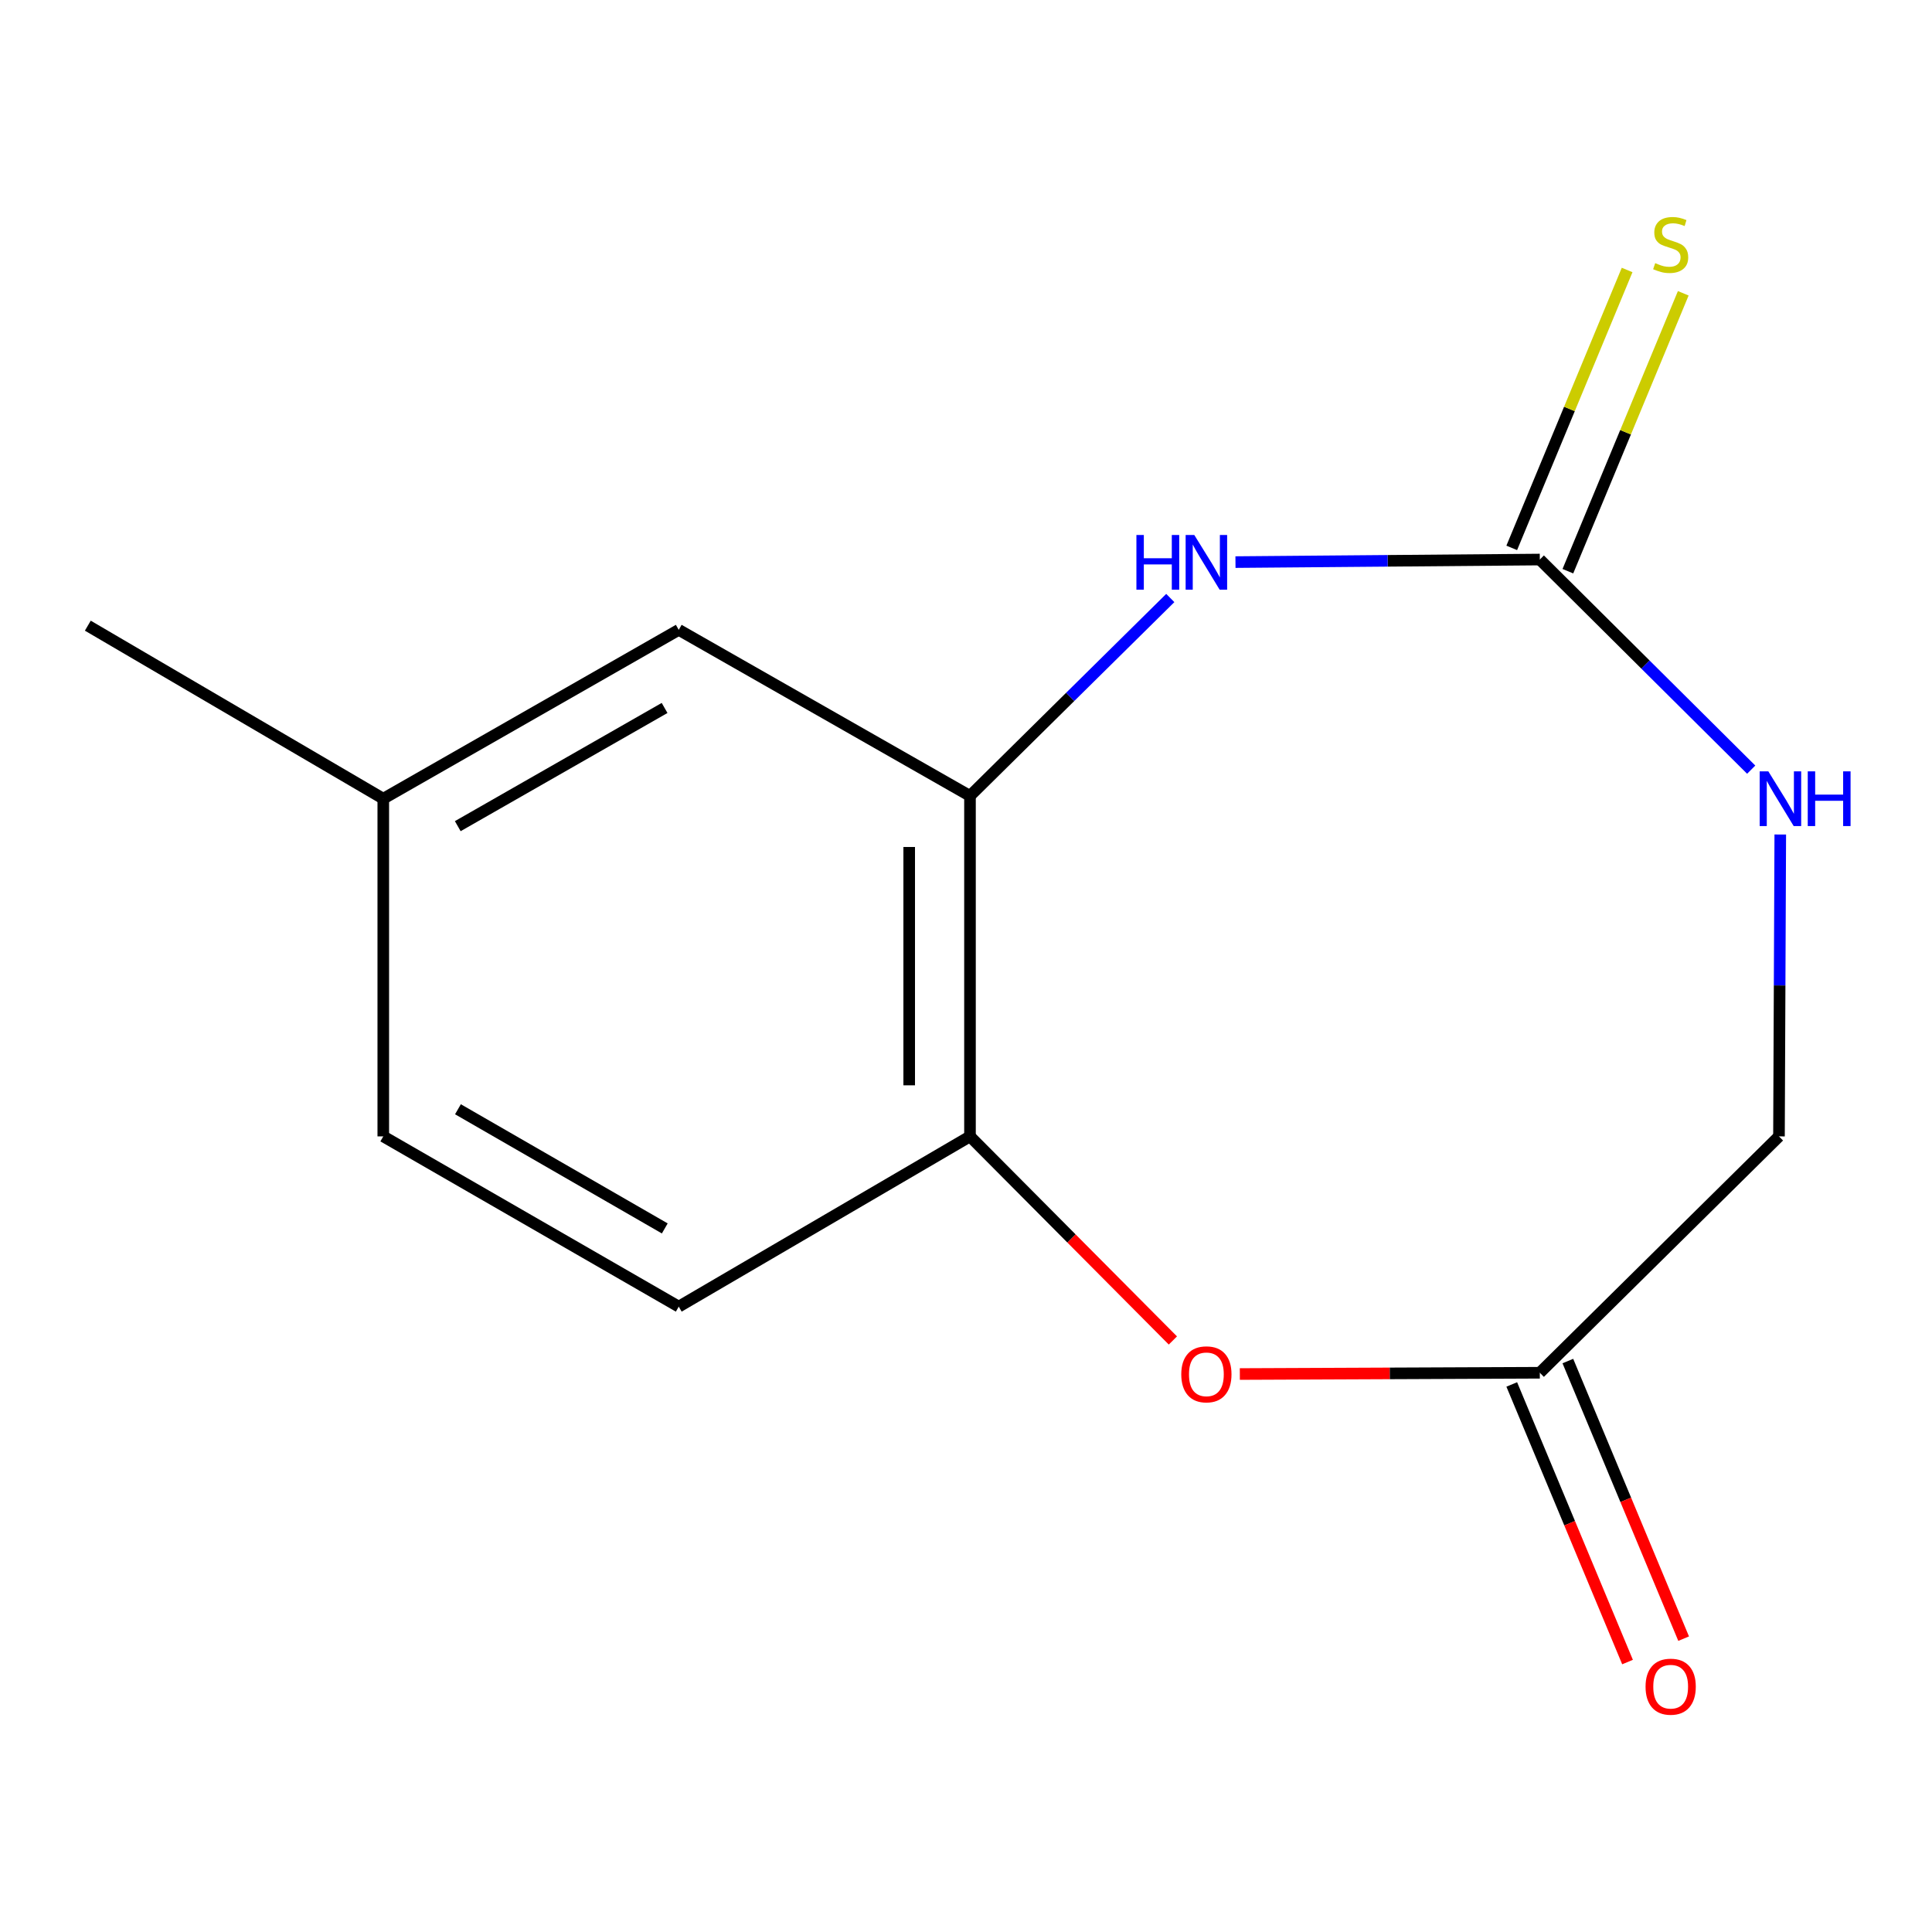 <?xml version='1.0' encoding='iso-8859-1'?>
<svg version='1.1' baseProfile='full'
              xmlns='http://www.w3.org/2000/svg'
                      xmlns:rdkit='http://www.rdkit.org/xml'
                      xmlns:xlink='http://www.w3.org/1999/xlink'
                  xml:space='preserve'
width='1000px' height='1000px' viewBox='0 0 1000 1000'>
<!-- END OF HEADER -->
<rect style='opacity:1.0;fill:#FFFFFF;stroke:none' width='1000' height='1000' x='0' y='0'> </rect>
<path class='bond-0' d='M 797.003,289.618 L 718.241,290.28' style='fill:none;fill-rule:evenodd;stroke:#000000;stroke-width:6px;stroke-linecap:butt;stroke-linejoin:miter;stroke-opacity:1' />
<path class='bond-0' d='M 718.241,290.28 L 639.478,290.942' style='fill:none;fill-rule:evenodd;stroke:#0000FF;stroke-width:6px;stroke-linecap:butt;stroke-linejoin:miter;stroke-opacity:1' />
<path class='bond-3' d='M 797.003,289.618 L 851.71,343.995' style='fill:none;fill-rule:evenodd;stroke:#000000;stroke-width:6px;stroke-linecap:butt;stroke-linejoin:miter;stroke-opacity:1' />
<path class='bond-3' d='M 851.71,343.995 L 906.417,398.372' style='fill:none;fill-rule:evenodd;stroke:#0000FF;stroke-width:6px;stroke-linecap:butt;stroke-linejoin:miter;stroke-opacity:1' />
<path class='bond-6' d='M 811.532,295.651 L 841.394,223.729' style='fill:none;fill-rule:evenodd;stroke:#000000;stroke-width:6px;stroke-linecap:butt;stroke-linejoin:miter;stroke-opacity:1' />
<path class='bond-6' d='M 841.394,223.729 L 871.255,151.807' style='fill:none;fill-rule:evenodd;stroke:#CCCC00;stroke-width:6px;stroke-linecap:butt;stroke-linejoin:miter;stroke-opacity:1' />
<path class='bond-6' d='M 782.473,283.586 L 812.335,211.664' style='fill:none;fill-rule:evenodd;stroke:#000000;stroke-width:6px;stroke-linecap:butt;stroke-linejoin:miter;stroke-opacity:1' />
<path class='bond-6' d='M 812.335,211.664 L 842.196,139.742' style='fill:none;fill-rule:evenodd;stroke:#CCCC00;stroke-width:6px;stroke-linecap:butt;stroke-linejoin:miter;stroke-opacity:1' />
<path class='bond-1' d='M 605.739,309.529 L 553.902,360.745' style='fill:none;fill-rule:evenodd;stroke:#0000FF;stroke-width:6px;stroke-linecap:butt;stroke-linejoin:miter;stroke-opacity:1' />
<path class='bond-1' d='M 553.902,360.745 L 502.064,411.96' style='fill:none;fill-rule:evenodd;stroke:#000000;stroke-width:6px;stroke-linecap:butt;stroke-linejoin:miter;stroke-opacity:1' />
<path class='bond-4' d='M 502.064,411.96 L 502.064,588.192' style='fill:none;fill-rule:evenodd;stroke:#000000;stroke-width:6px;stroke-linecap:butt;stroke-linejoin:miter;stroke-opacity:1' />
<path class='bond-4' d='M 470.601,438.395 L 470.601,561.757' style='fill:none;fill-rule:evenodd;stroke:#000000;stroke-width:6px;stroke-linecap:butt;stroke-linejoin:miter;stroke-opacity:1' />
<path class='bond-7' d='M 502.064,411.96 L 351.318,326.011' style='fill:none;fill-rule:evenodd;stroke:#000000;stroke-width:6px;stroke-linecap:butt;stroke-linejoin:miter;stroke-opacity:1' />
<path class='bond-2' d='M 641.738,711.195 L 719.37,710.864' style='fill:none;fill-rule:evenodd;stroke:#FF0000;stroke-width:6px;stroke-linecap:butt;stroke-linejoin:miter;stroke-opacity:1' />
<path class='bond-2' d='M 719.37,710.864 L 797.003,710.534' style='fill:none;fill-rule:evenodd;stroke:#000000;stroke-width:6px;stroke-linecap:butt;stroke-linejoin:miter;stroke-opacity:1' />
<path class='bond-14' d='M 607.085,693.828 L 554.575,641.01' style='fill:none;fill-rule:evenodd;stroke:#FF0000;stroke-width:6px;stroke-linecap:butt;stroke-linejoin:miter;stroke-opacity:1' />
<path class='bond-14' d='M 554.575,641.01 L 502.064,588.192' style='fill:none;fill-rule:evenodd;stroke:#000000;stroke-width:6px;stroke-linecap:butt;stroke-linejoin:miter;stroke-opacity:1' />
<path class='bond-9' d='M 921.467,431.94 L 921.131,510.066' style='fill:none;fill-rule:evenodd;stroke:#0000FF;stroke-width:6px;stroke-linecap:butt;stroke-linejoin:miter;stroke-opacity:1' />
<path class='bond-9' d='M 921.131,510.066 L 920.795,588.192' style='fill:none;fill-rule:evenodd;stroke:#000000;stroke-width:6px;stroke-linecap:butt;stroke-linejoin:miter;stroke-opacity:1' />
<path class='bond-10' d='M 502.064,588.192 L 351.318,676.309' style='fill:none;fill-rule:evenodd;stroke:#000000;stroke-width:6px;stroke-linecap:butt;stroke-linejoin:miter;stroke-opacity:1' />
<path class='bond-5' d='M 797.003,710.534 L 920.795,588.192' style='fill:none;fill-rule:evenodd;stroke:#000000;stroke-width:6px;stroke-linecap:butt;stroke-linejoin:miter;stroke-opacity:1' />
<path class='bond-8' d='M 782.483,716.59 L 812.447,788.433' style='fill:none;fill-rule:evenodd;stroke:#000000;stroke-width:6px;stroke-linecap:butt;stroke-linejoin:miter;stroke-opacity:1' />
<path class='bond-8' d='M 812.447,788.433 L 842.41,860.276' style='fill:none;fill-rule:evenodd;stroke:#FF0000;stroke-width:6px;stroke-linecap:butt;stroke-linejoin:miter;stroke-opacity:1' />
<path class='bond-8' d='M 811.522,704.478 L 841.486,776.322' style='fill:none;fill-rule:evenodd;stroke:#000000;stroke-width:6px;stroke-linecap:butt;stroke-linejoin:miter;stroke-opacity:1' />
<path class='bond-8' d='M 841.486,776.322 L 871.45,848.165' style='fill:none;fill-rule:evenodd;stroke:#FF0000;stroke-width:6px;stroke-linecap:butt;stroke-linejoin:miter;stroke-opacity:1' />
<path class='bond-11' d='M 351.318,326.011 L 198.386,413.411' style='fill:none;fill-rule:evenodd;stroke:#000000;stroke-width:6px;stroke-linecap:butt;stroke-linejoin:miter;stroke-opacity:1' />
<path class='bond-11' d='M 343.99,366.439 L 236.938,427.618' style='fill:none;fill-rule:evenodd;stroke:#000000;stroke-width:6px;stroke-linecap:butt;stroke-linejoin:miter;stroke-opacity:1' />
<path class='bond-15' d='M 351.318,676.309 L 198.386,588.192' style='fill:none;fill-rule:evenodd;stroke:#000000;stroke-width:6px;stroke-linecap:butt;stroke-linejoin:miter;stroke-opacity:1' />
<path class='bond-15' d='M 344.086,635.829 L 237.034,574.148' style='fill:none;fill-rule:evenodd;stroke:#000000;stroke-width:6px;stroke-linecap:butt;stroke-linejoin:miter;stroke-opacity:1' />
<path class='bond-12' d='M 198.386,413.411 L 198.386,588.192' style='fill:none;fill-rule:evenodd;stroke:#000000;stroke-width:6px;stroke-linecap:butt;stroke-linejoin:miter;stroke-opacity:1' />
<path class='bond-13' d='M 198.386,413.411 L 45.455,323.844' style='fill:none;fill-rule:evenodd;stroke:#000000;stroke-width:6px;stroke-linecap:butt;stroke-linejoin:miter;stroke-opacity:1' />
<path  class='atom-1' d='M 588.204 276.909
L 592.044 276.909
L 592.044 288.949
L 606.524 288.949
L 606.524 276.909
L 610.364 276.909
L 610.364 305.229
L 606.524 305.229
L 606.524 292.149
L 592.044 292.149
L 592.044 305.229
L 588.204 305.229
L 588.204 276.909
' fill='#0000FF'/>
<path  class='atom-1' d='M 618.164 276.909
L 627.444 291.909
Q 628.364 293.389, 629.844 296.069
Q 631.324 298.749, 631.404 298.909
L 631.404 276.909
L 635.164 276.909
L 635.164 305.229
L 631.284 305.229
L 621.324 288.829
Q 620.164 286.909, 618.924 284.709
Q 617.724 282.509, 617.364 281.829
L 617.364 305.229
L 613.684 305.229
L 613.684 276.909
L 618.164 276.909
' fill='#0000FF'/>
<path  class='atom-3' d='M 611.424 711.348
Q 611.424 704.548, 614.784 700.748
Q 618.144 696.948, 624.424 696.948
Q 630.704 696.948, 634.064 700.748
Q 637.424 704.548, 637.424 711.348
Q 637.424 718.228, 634.024 722.148
Q 630.624 726.028, 624.424 726.028
Q 618.184 726.028, 614.784 722.148
Q 611.424 718.268, 611.424 711.348
M 624.424 722.828
Q 628.744 722.828, 631.064 719.948
Q 633.424 717.028, 633.424 711.348
Q 633.424 705.788, 631.064 702.988
Q 628.744 700.148, 624.424 700.148
Q 620.104 700.148, 617.744 702.948
Q 615.424 705.748, 615.424 711.348
Q 615.424 717.068, 617.744 719.948
Q 620.104 722.828, 624.424 722.828
' fill='#FF0000'/>
<path  class='atom-4' d='M 915.287 399.251
L 924.567 414.251
Q 925.487 415.731, 926.967 418.411
Q 928.447 421.091, 928.527 421.251
L 928.527 399.251
L 932.287 399.251
L 932.287 427.571
L 928.407 427.571
L 918.447 411.171
Q 917.287 409.251, 916.047 407.051
Q 914.847 404.851, 914.487 404.171
L 914.487 427.571
L 910.807 427.571
L 910.807 399.251
L 915.287 399.251
' fill='#0000FF'/>
<path  class='atom-4' d='M 935.687 399.251
L 939.527 399.251
L 939.527 411.291
L 954.007 411.291
L 954.007 399.251
L 957.847 399.251
L 957.847 427.571
L 954.007 427.571
L 954.007 414.491
L 939.527 414.491
L 939.527 427.571
L 935.687 427.571
L 935.687 399.251
' fill='#0000FF'/>
<path  class='atom-7' d='M 856.737 136.198
Q 857.057 136.318, 858.377 136.878
Q 859.697 137.438, 861.137 137.798
Q 862.617 138.118, 864.057 138.118
Q 866.737 138.118, 868.297 136.838
Q 869.857 135.518, 869.857 133.238
Q 869.857 131.678, 869.057 130.718
Q 868.297 129.758, 867.097 129.238
Q 865.897 128.718, 863.897 128.118
Q 861.377 127.358, 859.857 126.638
Q 858.377 125.918, 857.297 124.398
Q 856.257 122.878, 856.257 120.318
Q 856.257 116.758, 858.657 114.558
Q 861.097 112.358, 865.897 112.358
Q 869.177 112.358, 872.897 113.918
L 871.977 116.998
Q 868.577 115.598, 866.017 115.598
Q 863.257 115.598, 861.737 116.758
Q 860.217 117.878, 860.257 119.838
Q 860.257 121.358, 861.017 122.278
Q 861.817 123.198, 862.937 123.718
Q 864.097 124.238, 866.017 124.838
Q 868.577 125.638, 870.097 126.438
Q 871.617 127.238, 872.697 128.878
Q 873.817 130.478, 873.817 133.238
Q 873.817 137.158, 871.177 139.278
Q 868.577 141.358, 864.217 141.358
Q 861.697 141.358, 859.777 140.798
Q 857.897 140.278, 855.657 139.358
L 856.737 136.198
' fill='#CCCC00'/>
<path  class='atom-9' d='M 851.737 873.02
Q 851.737 866.22, 855.097 862.42
Q 858.457 858.62, 864.737 858.62
Q 871.017 858.62, 874.377 862.42
Q 877.737 866.22, 877.737 873.02
Q 877.737 879.9, 874.337 883.82
Q 870.937 887.7, 864.737 887.7
Q 858.497 887.7, 855.097 883.82
Q 851.737 879.94, 851.737 873.02
M 864.737 884.5
Q 869.057 884.5, 871.377 881.62
Q 873.737 878.7, 873.737 873.02
Q 873.737 867.46, 871.377 864.66
Q 869.057 861.82, 864.737 861.82
Q 860.417 861.82, 858.057 864.62
Q 855.737 867.42, 855.737 873.02
Q 855.737 878.74, 858.057 881.62
Q 860.417 884.5, 864.737 884.5
' fill='#FF0000'/>
</svg>
